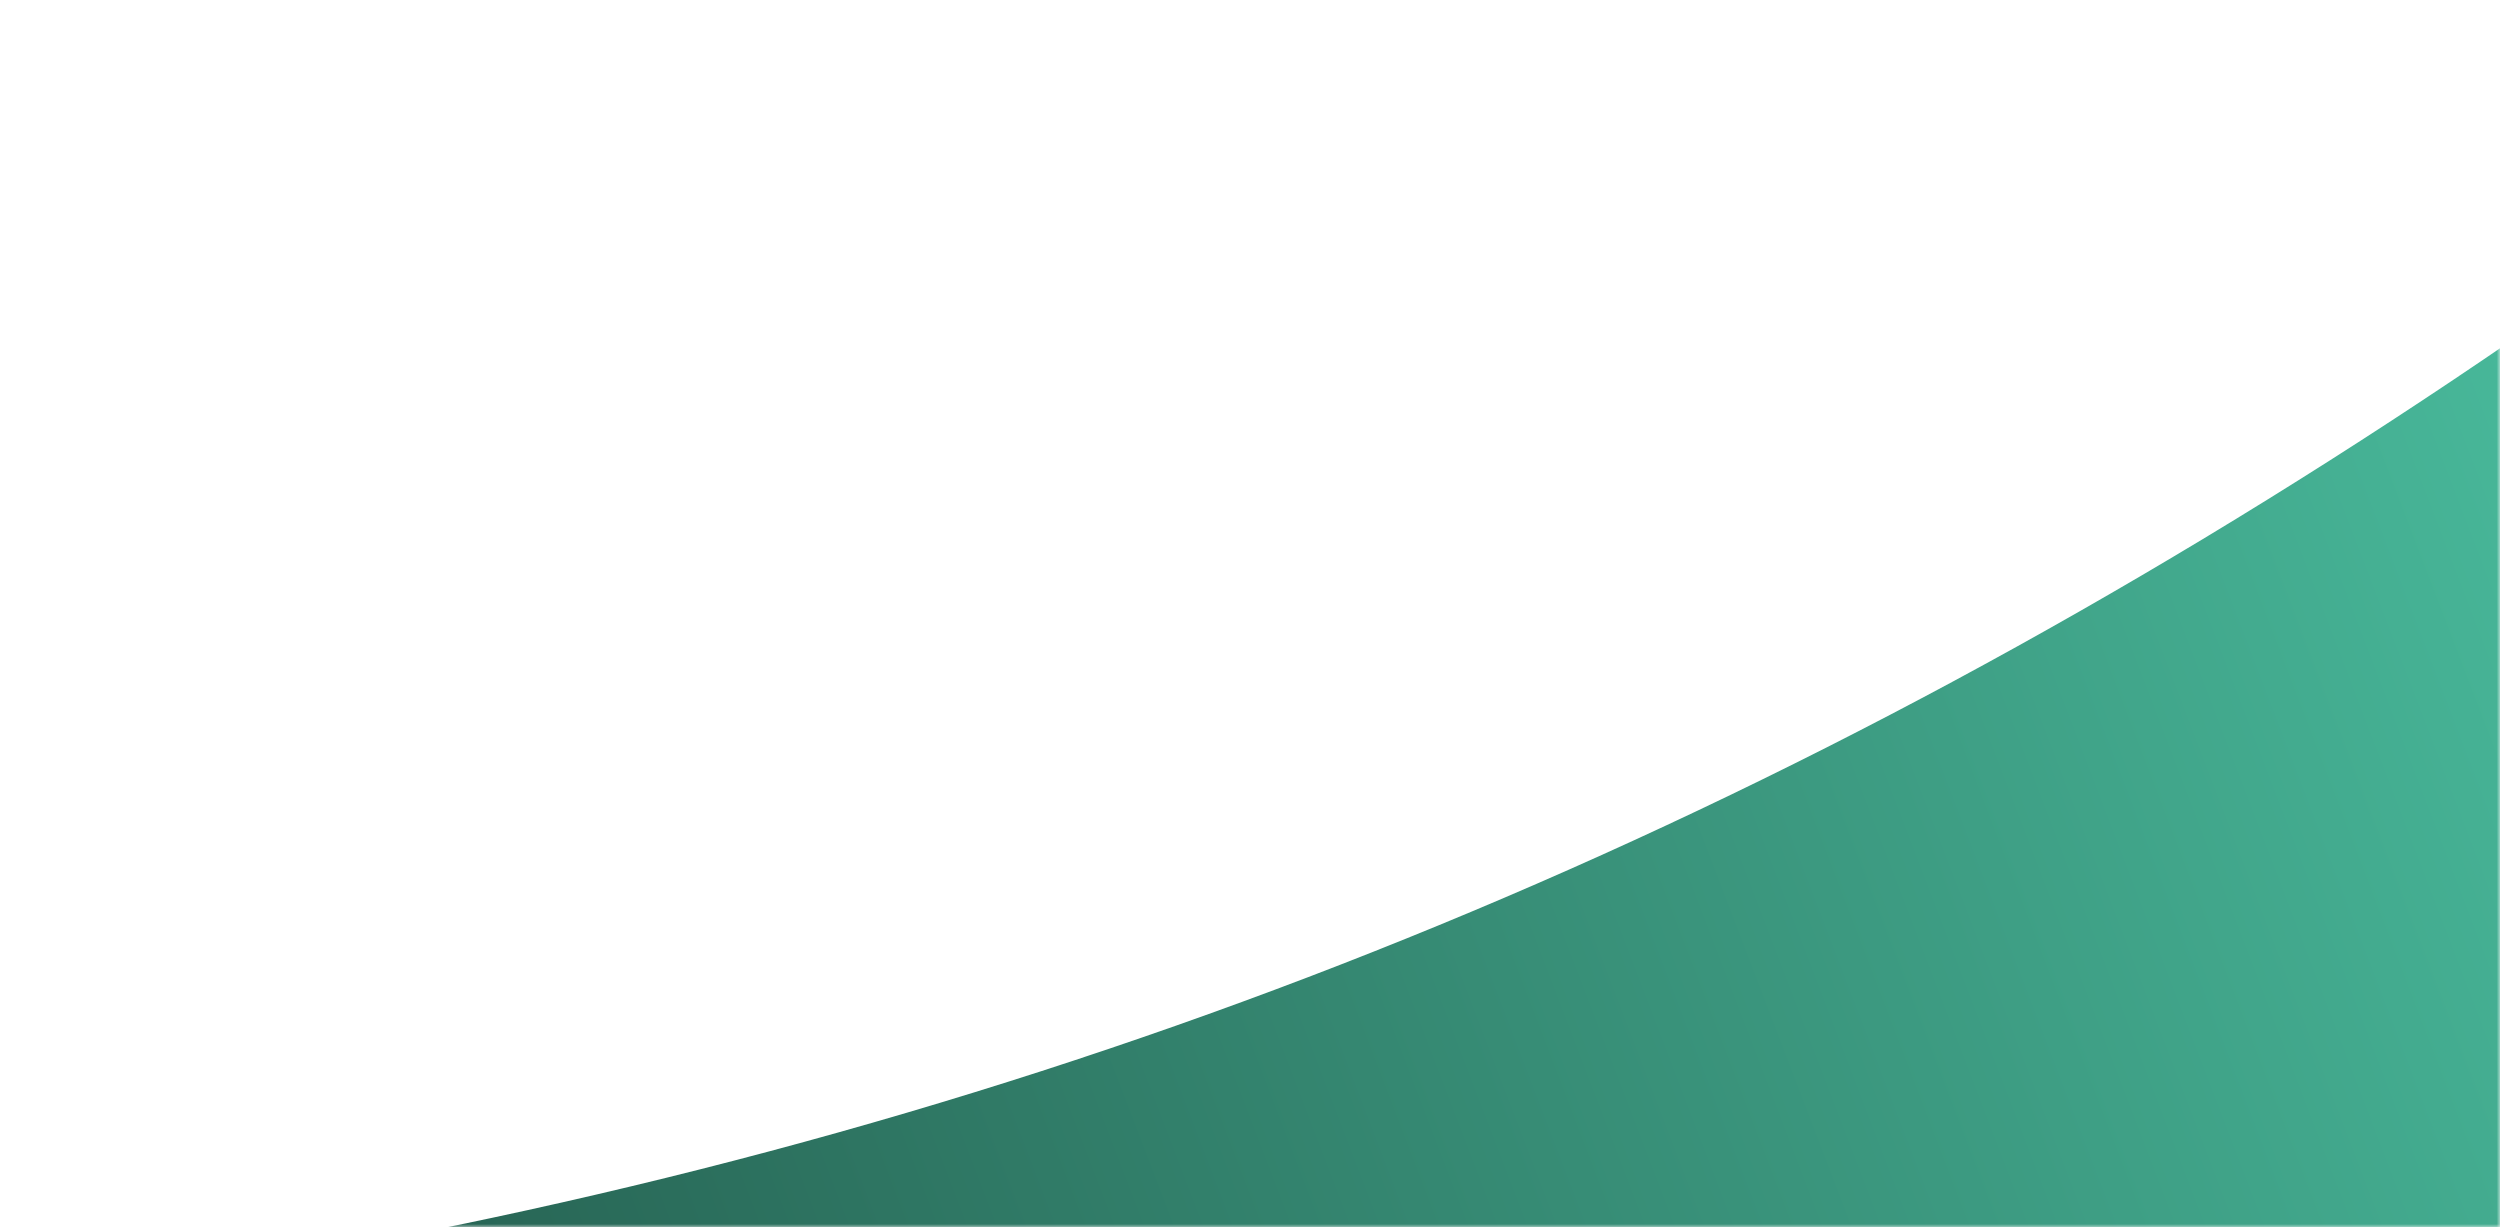 <?xml version="1.0" encoding="UTF-8"?> <svg xmlns="http://www.w3.org/2000/svg" width="385" height="189" viewBox="0 0 385 189" fill="none"><g clip-path="url(#clip0_876_3240)"><mask id="mask0_876_3240" style="mask-type:luminance" maskUnits="userSpaceOnUse" x="0" y="0" width="385" height="189"><path d="M385 0H0V189H385V0Z" fill="white"></path></mask><g mask="url(#mask0_876_3240)"><path d="M-483.262 172.642C158.042 293.279 454.618 125.026 895.201 -506.473L367.87 584.168L-483.262 172.642Z" fill="url(#paint0_linear_876_3240)"></path></g></g><defs><linearGradient id="paint0_linear_876_3240" x1="412.5" y1="53" x2="8.606" y2="207.551" gradientUnits="userSpaceOnUse"><stop stop-color="#4ABD9E"></stop><stop offset="1" stop-color="#225749"></stop></linearGradient><clipPath id="clip0_876_3240"><rect width="385" height="189" fill="white"></rect></clipPath></defs></svg> 